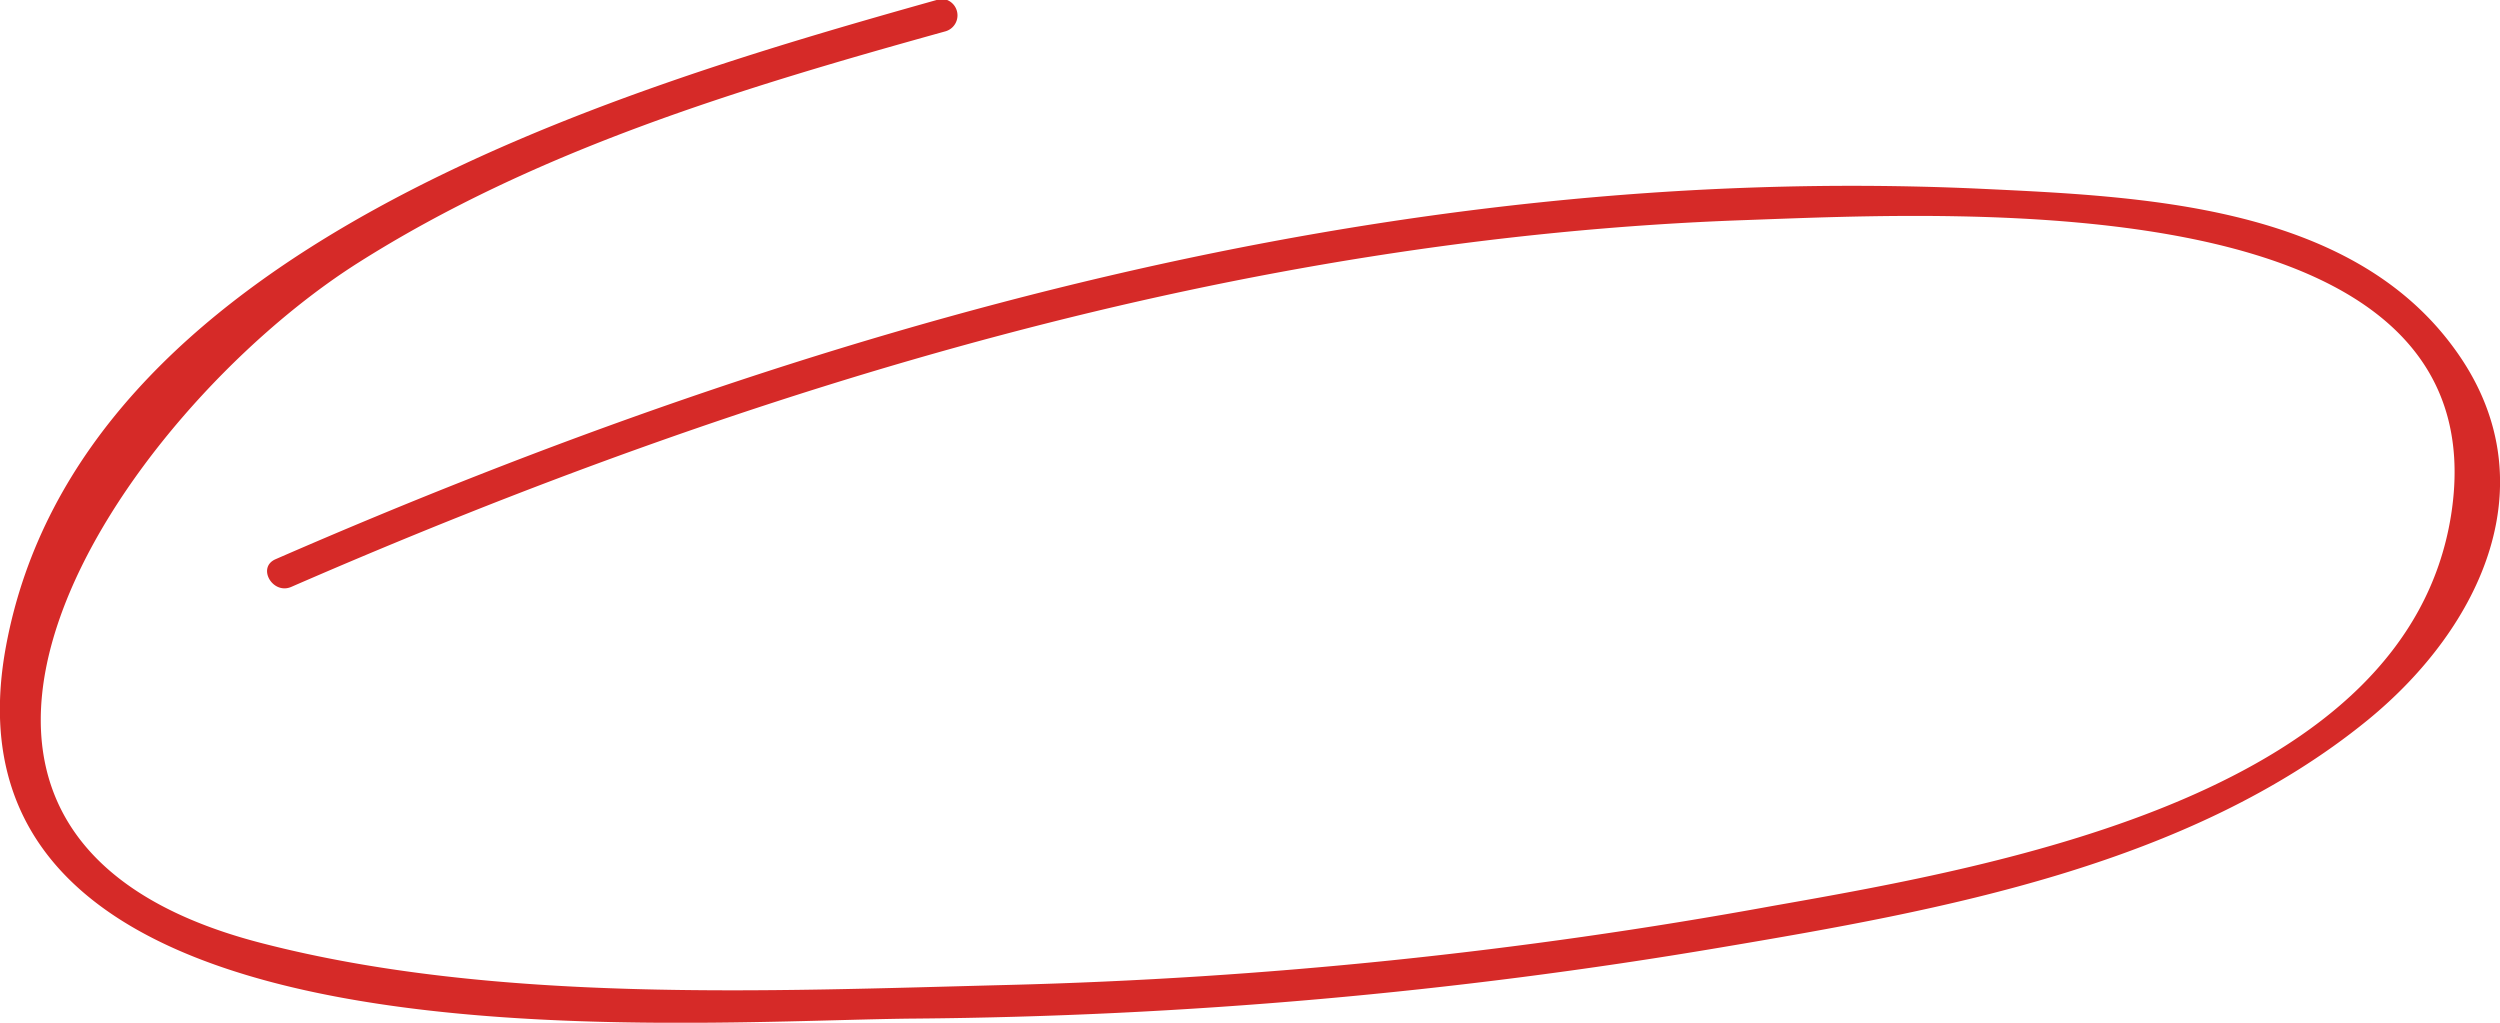 <?xml version="1.0" encoding="UTF-8"?> <svg xmlns="http://www.w3.org/2000/svg" viewBox="0 0 78.05 31.93"> <defs> <style>.cls-1{fill:#d62a28;}</style> </defs> <title>Asset 1</title> <g id="Layer_2" data-name="Layer 2"> <g id="Layer_1-2" data-name="Layer 1"> <path class="cls-1" d="M29.24,0C19,2.88,2.5,7.77.19,20.16-2.36,33.84,21,31.86,28.57,31.8a158.29,158.29,0,0,0,25.15-2.22c6.88-1.16,14.62-2.55,20.2-7.1,3.56-2.91,5.71-7.48,2.71-11.59-3.28-4.52-9.81-4.76-14.86-5C43.36,5.06,25.34,10.16,8.6,17.46c-.59.26-.08,1.12.5.86C23.48,12.06,38.75,7.42,54.52,6.87c6.71-.24,23.65-1.15,22,9.23C75.13,24.76,62.63,27,55.36,28.28a154.58,154.58,0,0,1-23.89,2.47c-7.47.19-16,.58-23.28-1.3C-5.27,26,3.8,12.91,11.14,8.23c5.59-3.55,12-5.48,18.37-7.25a.5.5,0,0,0-.27-1Z"></path> </g> </g> </svg> 